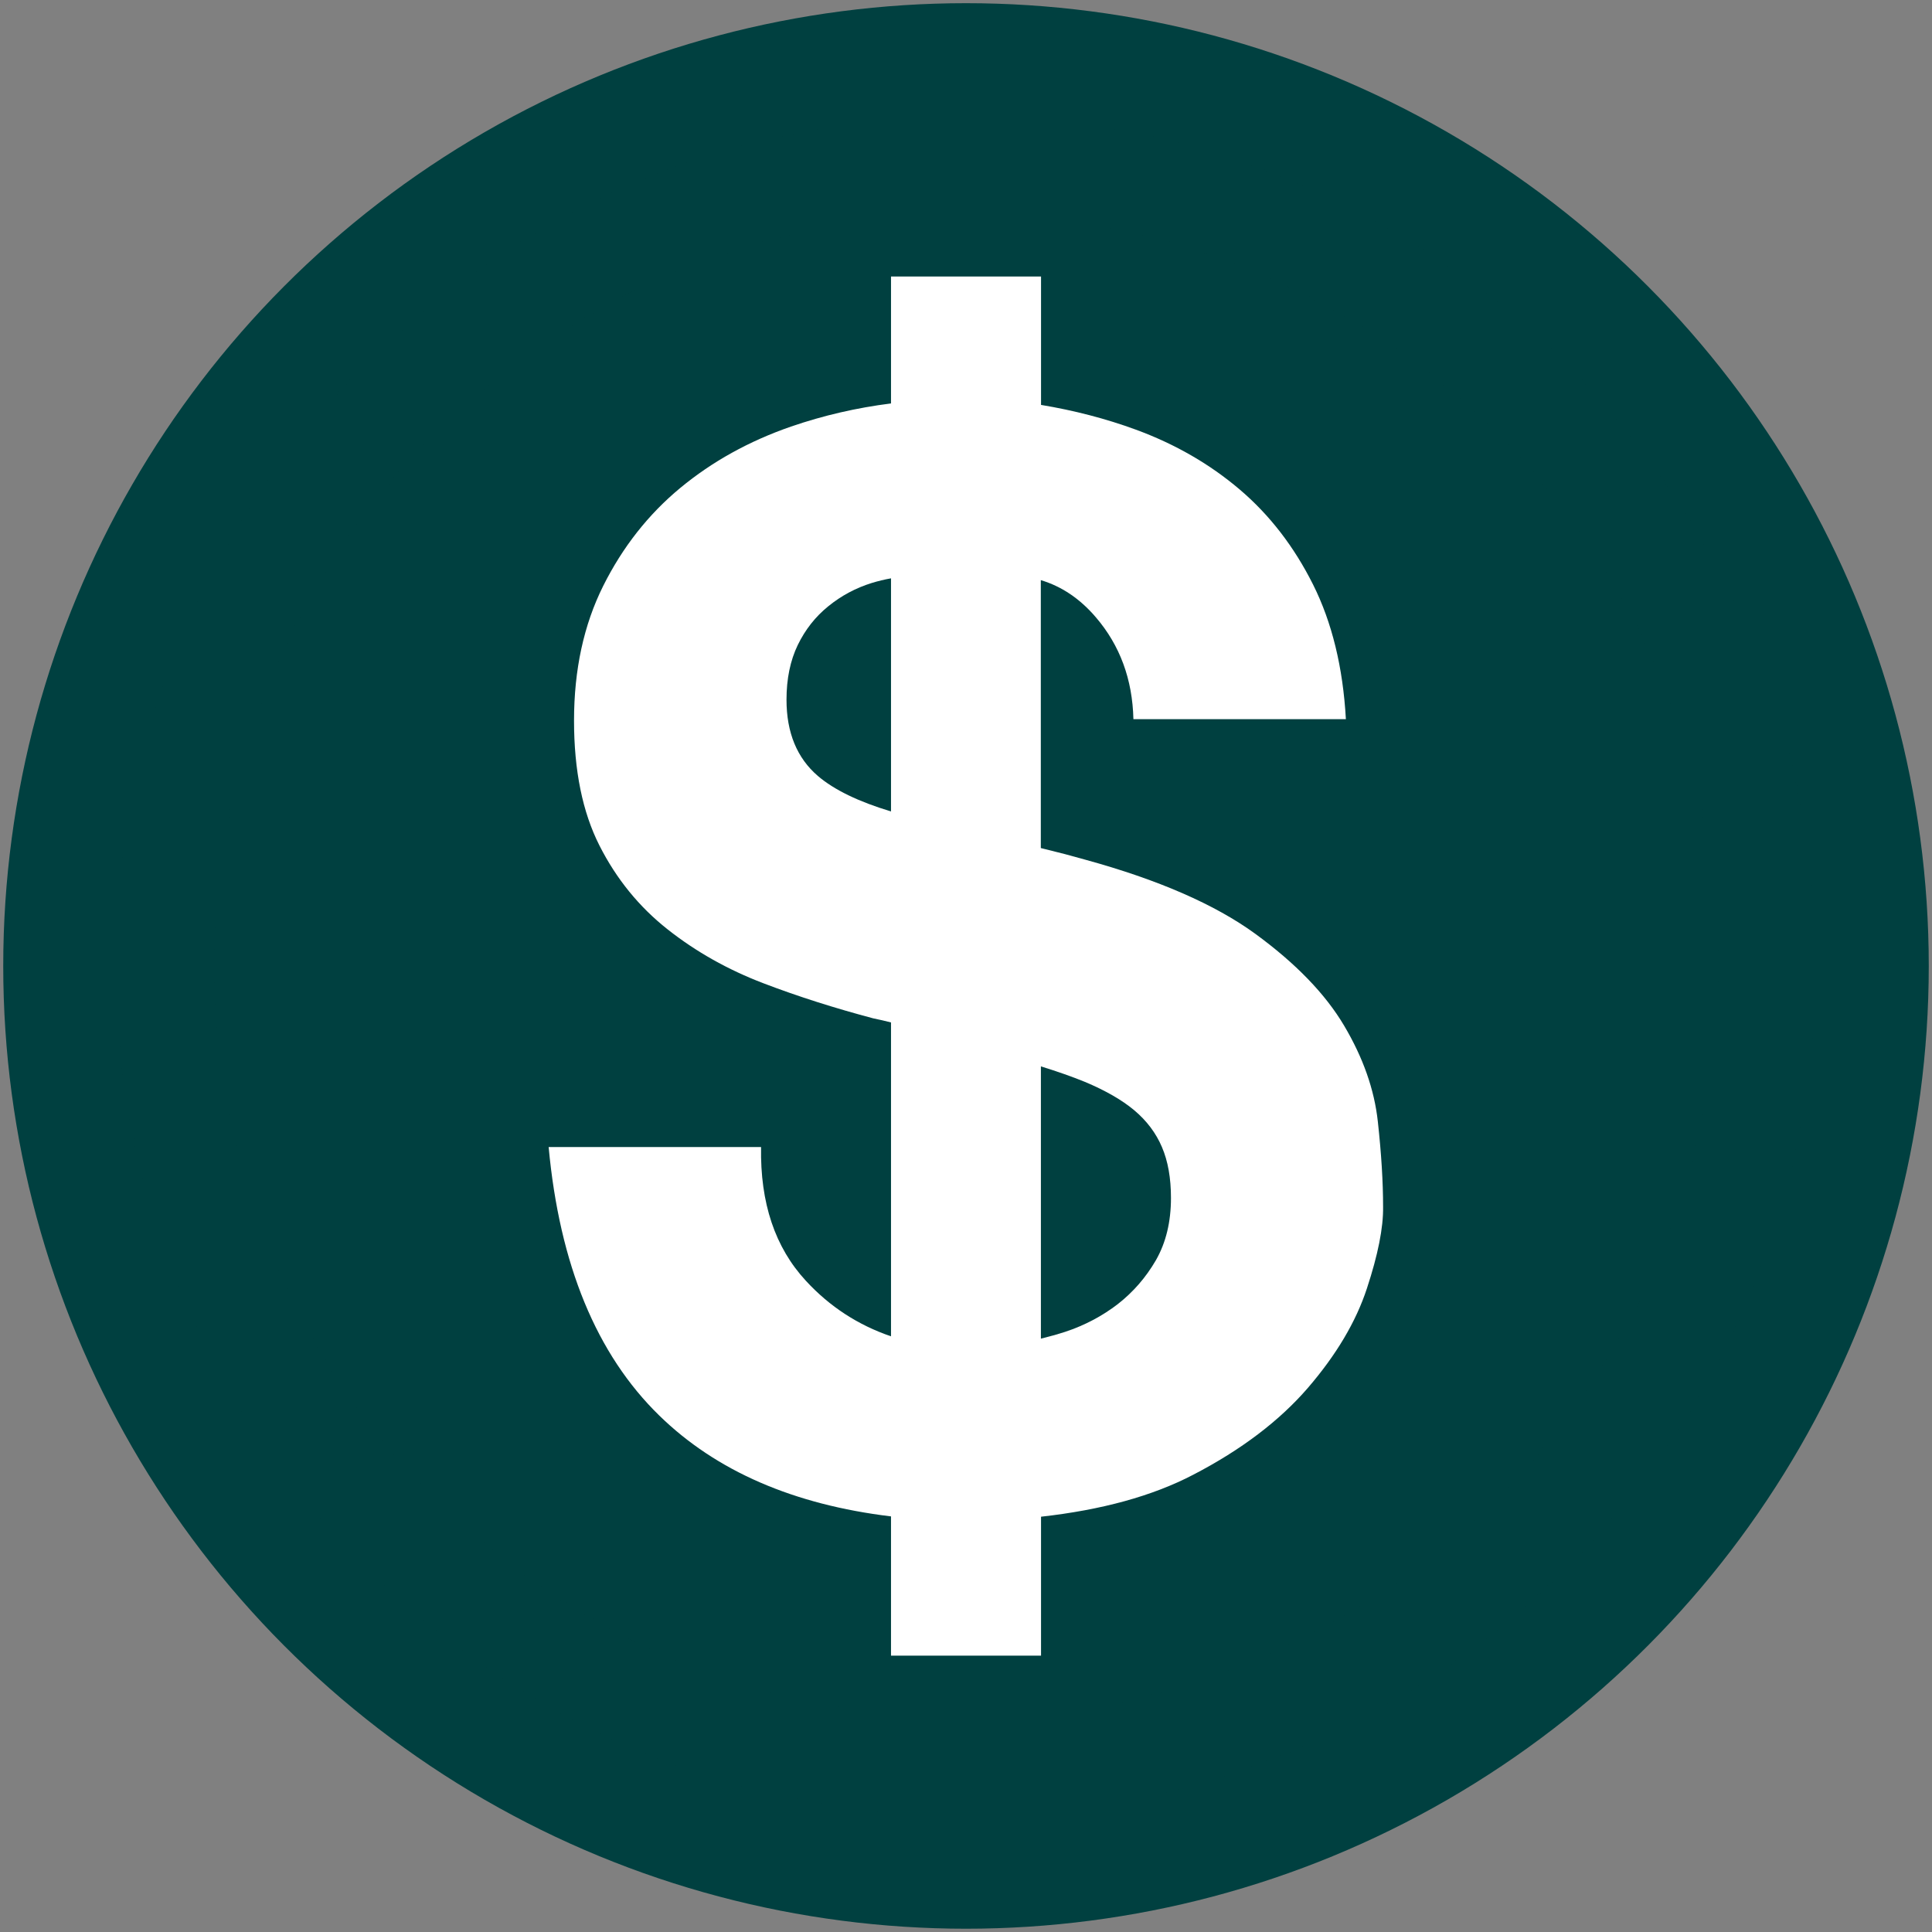<?xml version="1.0" encoding="utf-8"?>
<!-- Generator: Adobe Illustrator 16.0.4, SVG Export Plug-In . SVG Version: 6.00 Build 0)  -->
<!DOCTYPE svg PUBLIC "-//W3C//DTD SVG 1.1//EN" "http://www.w3.org/Graphics/SVG/1.1/DTD/svg11.dtd">
<svg version="1.1" id="Layer_1" xmlns="http://www.w3.org/2000/svg" xmlns:xlink="http://www.w3.org/1999/xlink" x="0px" y="0px"
	 width="43px" height="43px" viewBox="0 0 43 43" enable-background="new 0 0 43 43" xml:space="preserve">
<rect x="0" y="0" width="43" height="43" fill="#808080" stroke="none"/>
<circle fill="#FFFFFF" cx="21.406" cy="21.481" r="21.205"/>
<circle fill="#004040" cx="21.5" cy="21.499" r="21.428"/>
<circle fill="#004040" cx="21.5" cy="21.5" r="18.92"/>
<circle fill="#004040" cx="21.5" cy="21.5" r="16.74"/>
<path fill="#FFFFFF" d="M30.423,28.676c-0.243,0.742-0.682,1.48-1.313,2.213c-0.633,0.733-1.48,1.377-2.549,1.932
	c-0.91,0.476-2.041,0.785-3.391,0.936v3.092h-3.339V33.75c-2.166-0.262-3.887-1.005-5.157-2.244
	c-1.398-1.363-2.22-3.357-2.463-5.977h4.728c-0.022,1.244,0.311,2.236,0.999,2.979c0.53,0.575,1.163,0.985,1.893,1.234v-6.986
	c-0.126-0.033-0.256-0.062-0.396-0.091c-0.843-0.224-1.66-0.481-2.447-0.782c-0.788-0.301-1.498-0.7-2.131-1.2
	c-0.633-0.5-1.138-1.12-1.515-1.864c-0.377-0.743-0.566-1.67-0.566-2.781c0-1.132,0.217-2.131,0.649-2.997
	c0.433-0.866,1.004-1.592,1.715-2.181c0.711-0.588,1.532-1.043,2.465-1.366c0.721-0.248,1.464-0.419,2.226-0.515V6.154h3.339v2.858
	c0.738,0.123,1.441,0.305,2.109,0.55c0.877,0.322,1.646,0.766,2.312,1.332c0.666,0.566,1.21,1.271,1.633,2.115
	c0.422,0.844,0.666,1.842,0.731,2.997h-4.729c-0.021-0.888-0.301-1.643-0.834-2.265c-0.356-0.418-0.768-0.692-1.227-0.829v5.963
	c0.038,0.008,0.074,0.019,0.109,0.027c0.279,0.067,0.572,0.144,0.885,0.233c1.619,0.445,2.879,0.993,3.779,1.648
	c0.897,0.655,1.559,1.337,1.979,2.047c0.421,0.711,0.672,1.421,0.749,2.132c0.078,0.71,0.117,1.343,0.117,1.897
	C30.79,27.325,30.668,27.932,30.423,28.676z"/>
<path fill="#004040" d="M25.246,24.712c-0.278-0.233-0.645-0.442-1.1-0.633c-0.282-0.115-0.611-0.231-0.979-0.345v6.06
	c0.18-0.044,0.357-0.093,0.544-0.153c0.435-0.145,0.821-0.35,1.166-0.615c0.345-0.269,0.627-0.594,0.851-0.98
	c0.223-0.391,0.334-0.852,0.334-1.384c0-0.443-0.067-0.819-0.201-1.132C25.729,25.219,25.523,24.945,25.246,24.712z"/>
<path fill="#004040" d="M18.437,13.492c-0.289,0.233-0.515,0.521-0.682,0.865c-0.166,0.345-0.25,0.75-0.25,1.216
	c0,0.732,0.233,1.298,0.699,1.698c0.362,0.309,0.906,0.572,1.627,0.789v-5.188c-0.146,0.026-0.287,0.06-0.428,0.103
	C19.047,13.086,18.725,13.258,18.437,13.492z"/>
</svg>
